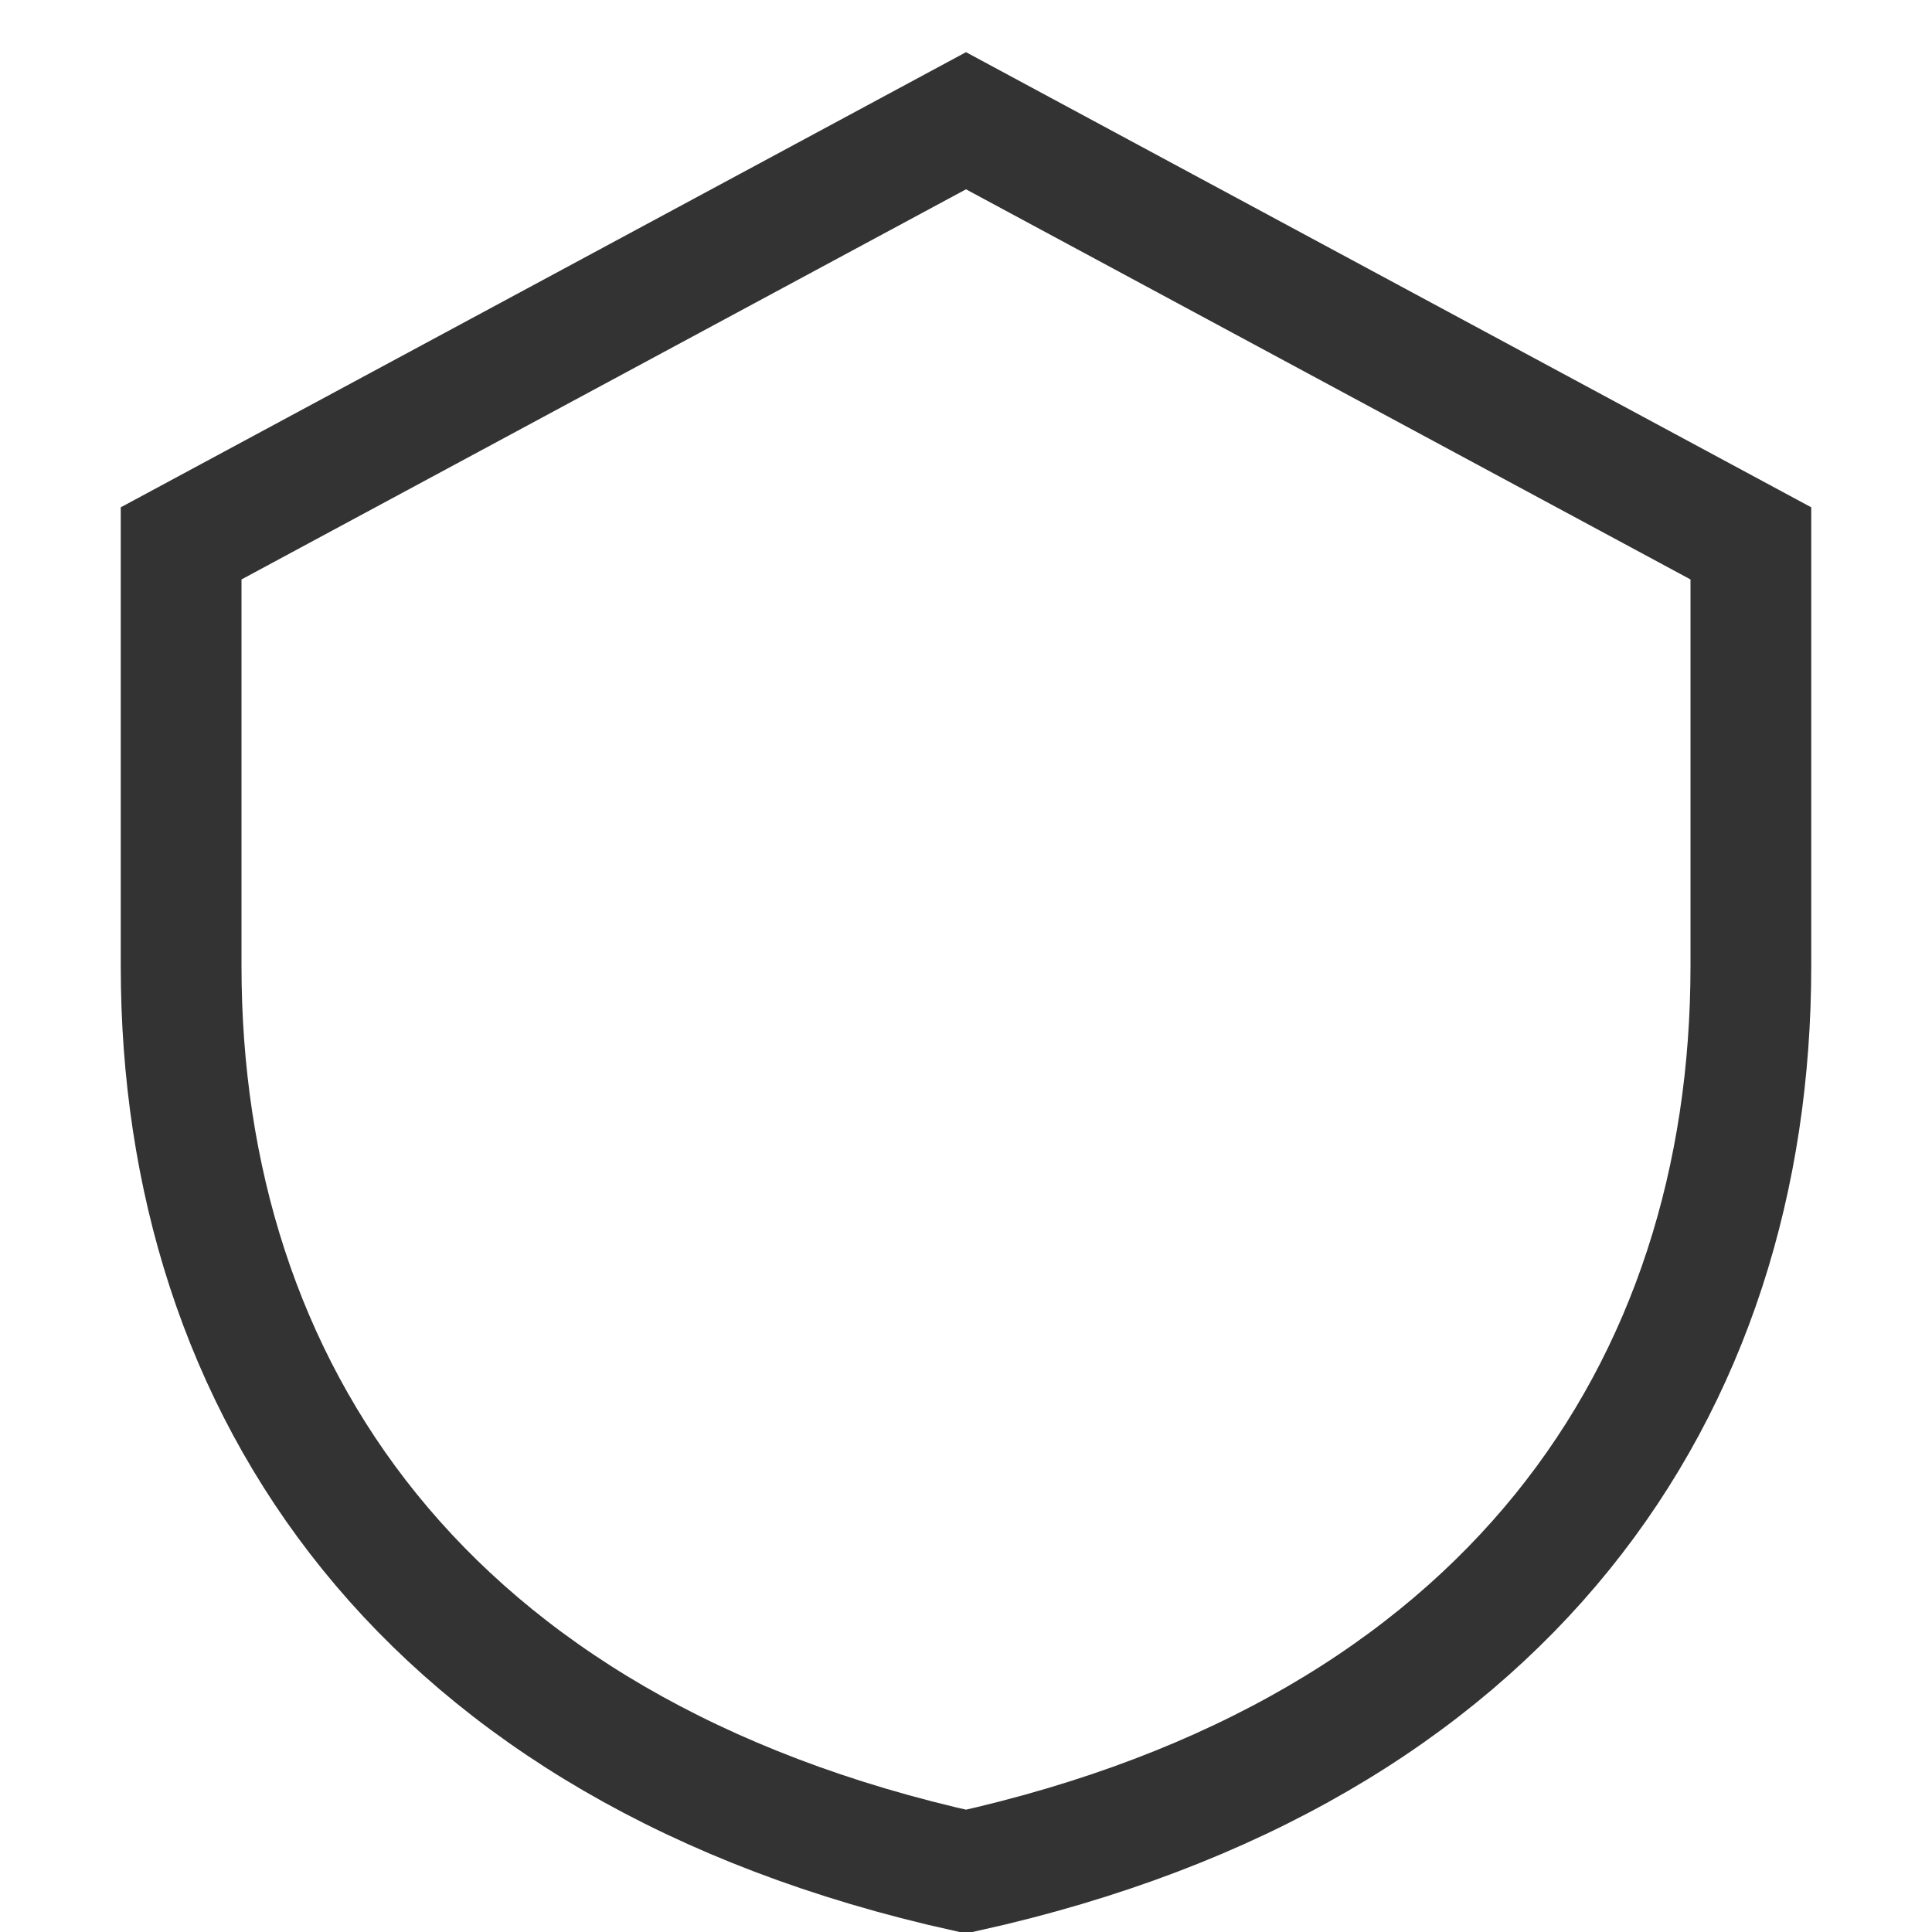 <svg xmlns="http://www.w3.org/2000/svg" width="64" height="64" fill="none" viewBox="0 0 64 64">
  <path d="M32 4L6 18v14c0 14 8 26 26 30 18-4 26-16 26-30V18L32 4z" stroke="#333" stroke-width="4" fill="none"/>
</svg>
